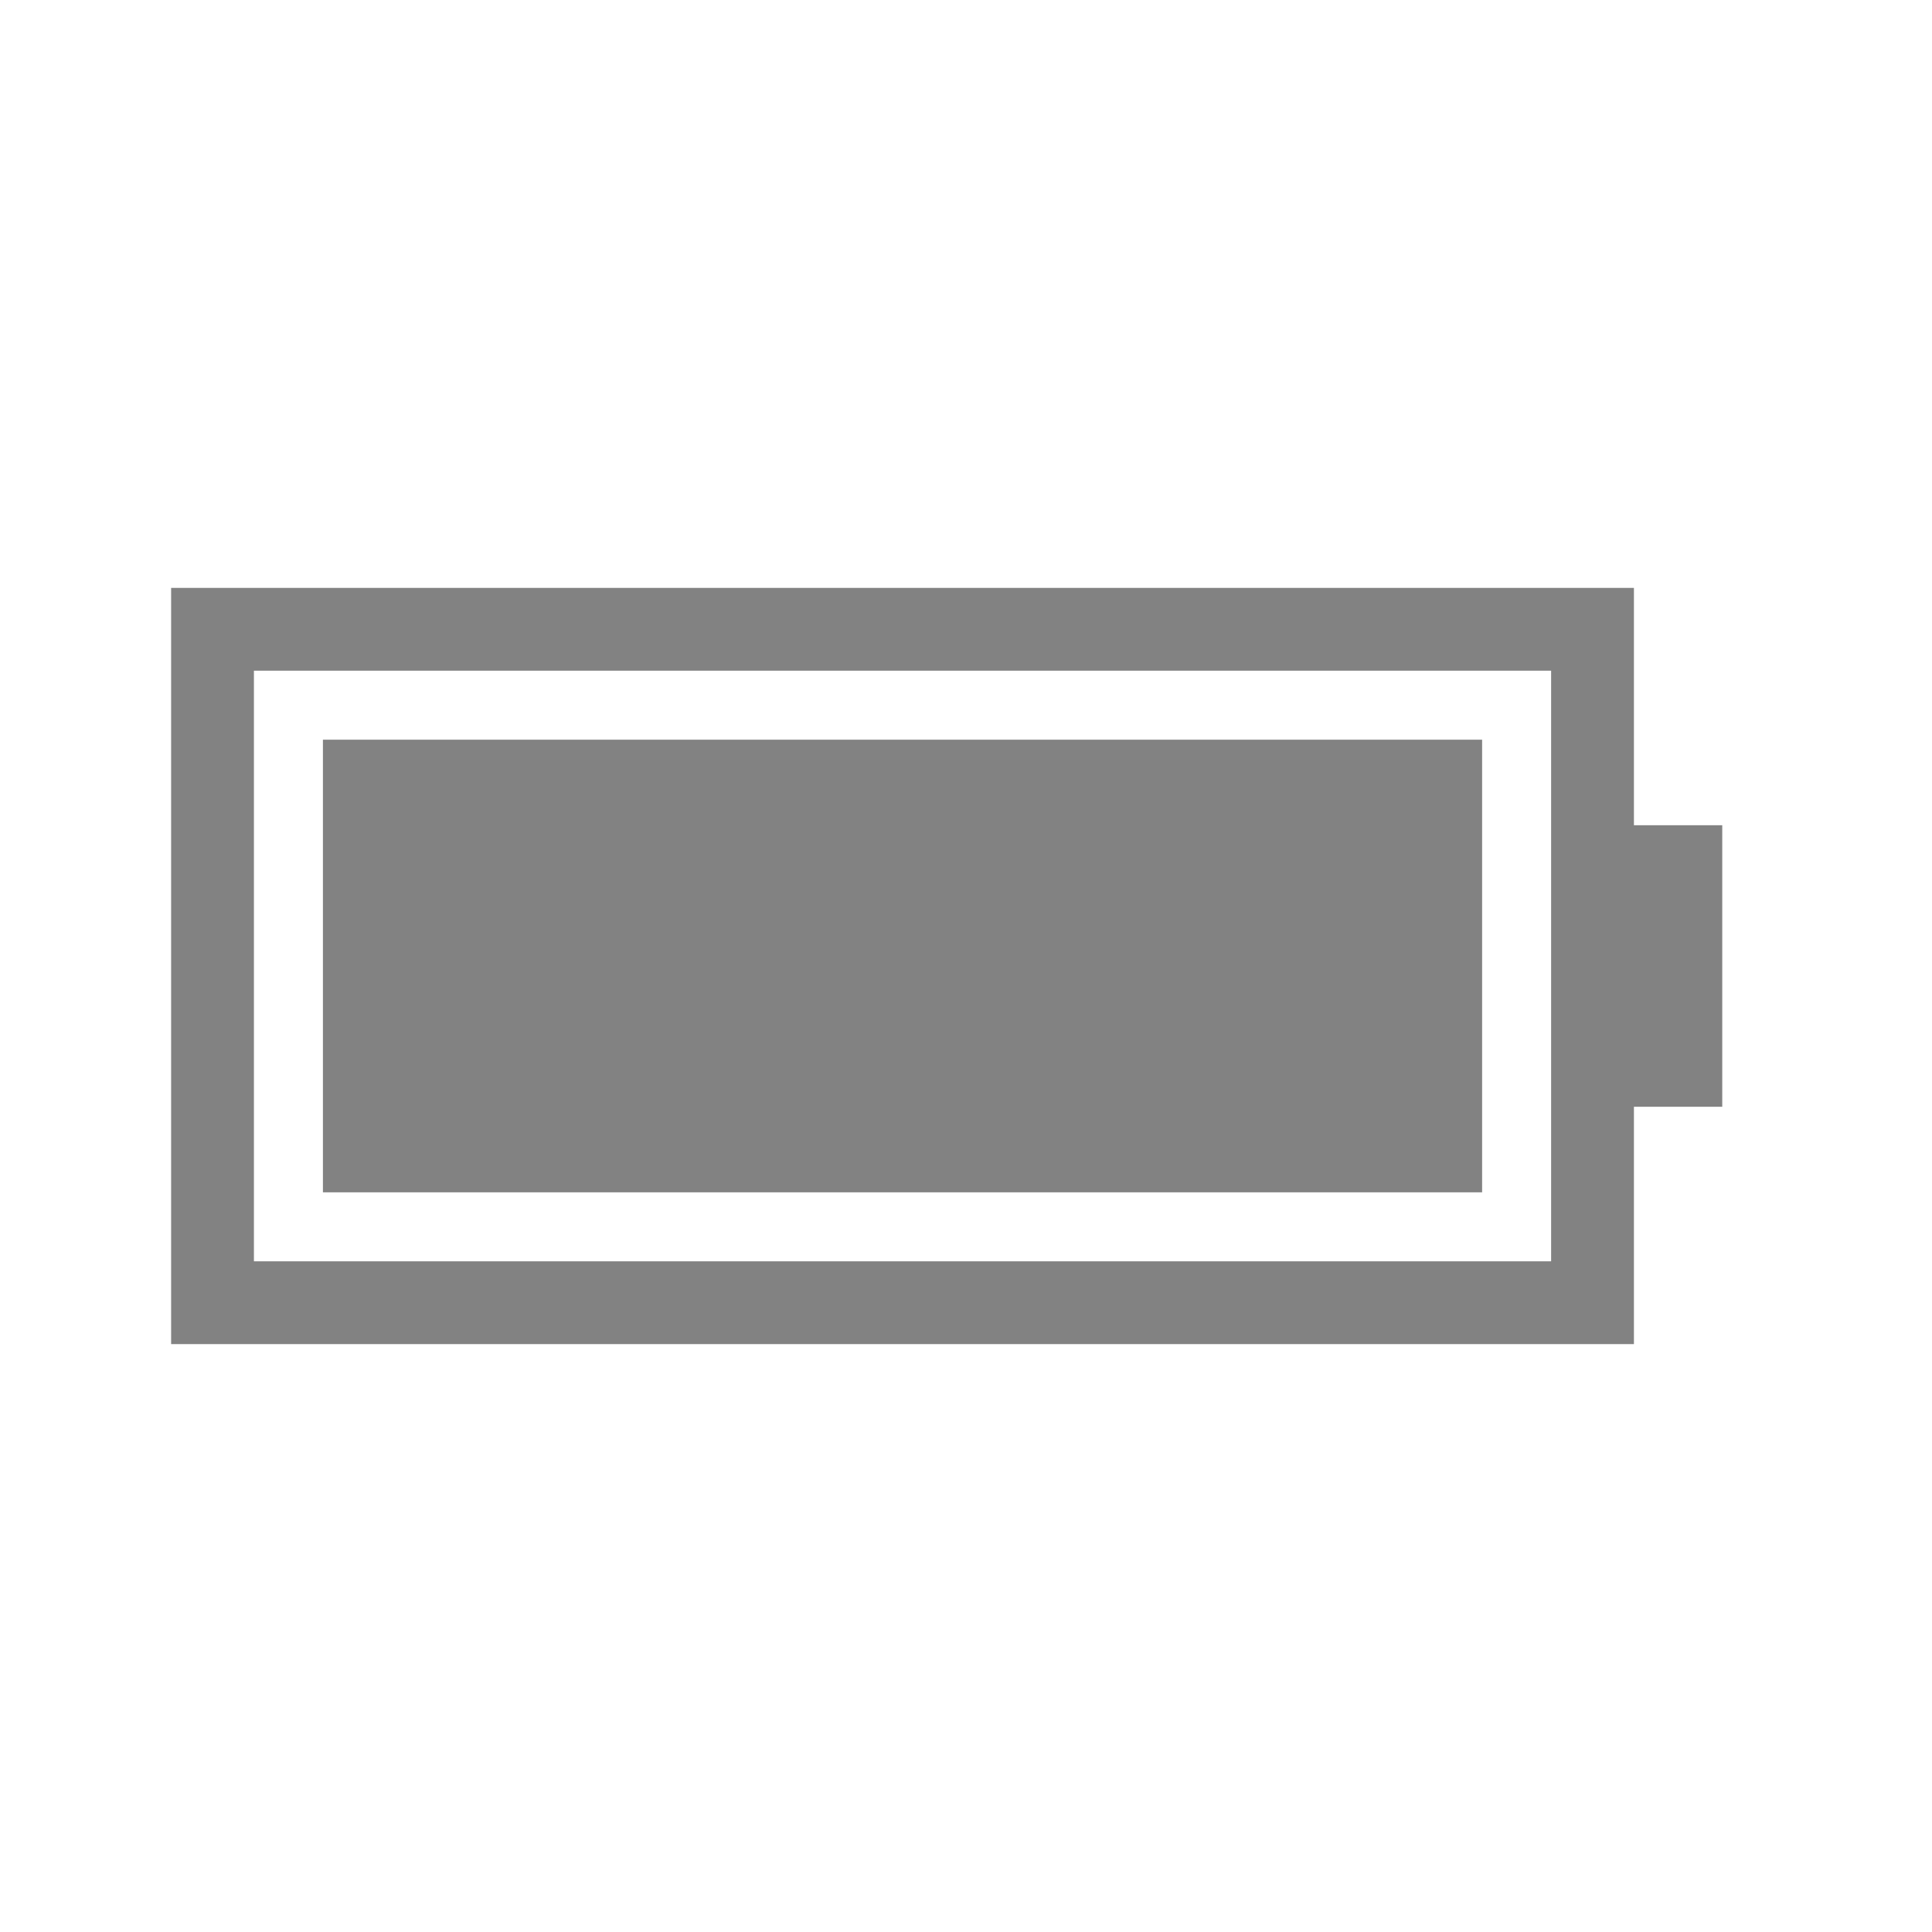 <?xml version="1.0" encoding="UTF-8"?>
<svg xmlns="http://www.w3.org/2000/svg" id="_レイヤー_1" data-name="レイヤー_1" version="1.1" viewBox="0 0 70 70">
  <!-- Generator: Adobe Illustrator 29.7.1, SVG Export Plug-In . SVG Version: 2.1.1 Build 8)  -->
  <defs>
    <style>
      .st0 {
        fill: #828282;
      }
    </style>
  </defs>
  <path class="st0" d="M59.2,48.7H6.2v-27.4h53v27.4ZM9.2,45.7h47v-21.4H9.2v21.4Z"></path>
  <rect class="st0" x="11.7" y="26.8" width="42" height="16.4"></rect>
  <rect class="st0" x="58.6" y="29.9" width="3.8" height="10.2"></rect>
</svg>
